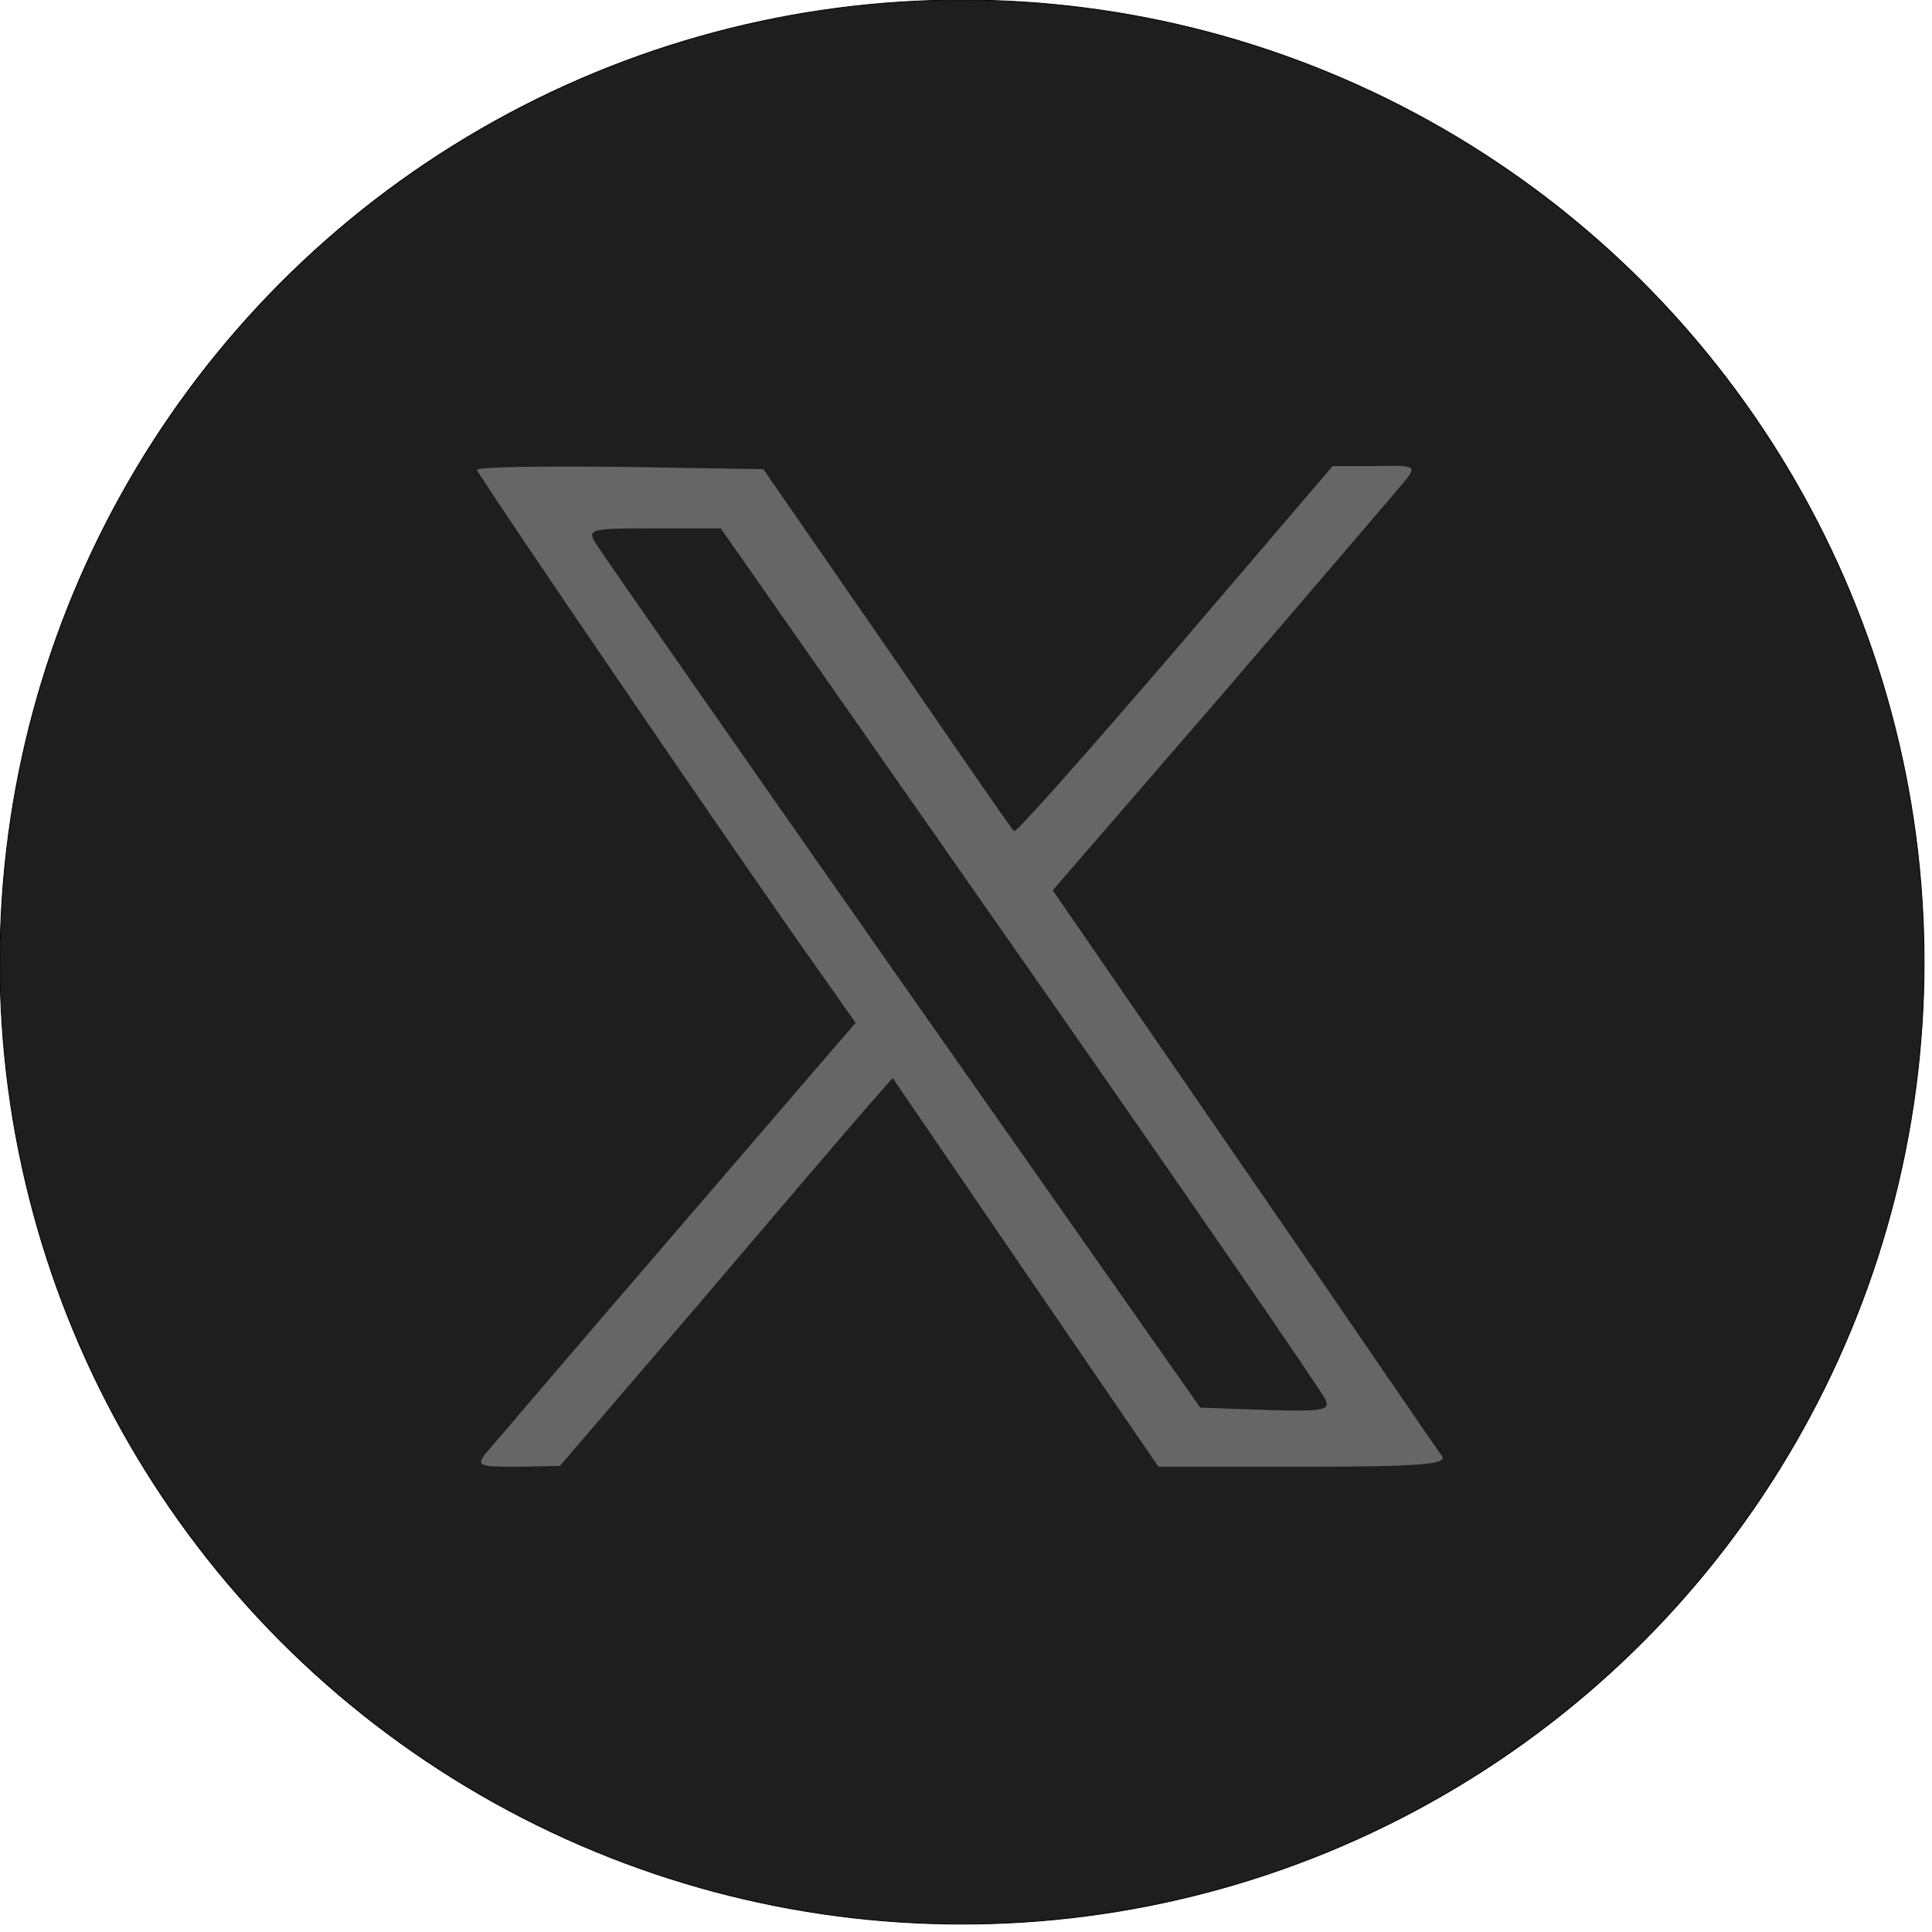 <?xml version="1.0" encoding="utf-8"?>
<svg version="1.0" width="245pt" height="245pt" viewBox="0 0 245 245" preserveAspectRatio="xMidYMid meet" xmlns="http://www.w3.org/2000/svg">
  <g transform="matrix(0.1, 0, 0, -0.1, -0.5, 245)" fill="#000000" stroke="none">
    <ellipse style="stroke: rgb(0, 0, 0); fill: rgb(30, 30, 30);" cx="1225" cy="-1230" rx="1220" ry="1220" transform="matrix(1, 0, 0, -1, 0, 0)"/>
    <path d="M610 1854 c0 -5 329 -488 437 -640 l43 -61 -228 -265 c-125 -145 -233 -272 -241 -281 -12 -16 -9 -17 40 -17 l54 1 175 204 c96 113 191 224 211 247 l36 41 168 -246 169 -247 184 0 c144 0 182 3 176 13 -5 6 -117 171 -251 365 l-243 353 218 252 c119 139 223 260 231 270 12 16 9 17 -40 16 l-54 0 -200 -234 c-110 -128 -202 -232 -204 -229 -3 2 -75 107 -161 232 l-157 227 -181 3 c-100 1 -182 0 -182 -4z m690 -619 c209 -299 383 -552 386 -560 6 -14 -5 -15 -76 -13 l-83 3 -379 540 c-208 297 -383 548 -389 558 -9 16 -3 17 75 17 l85 0 381 -545z" style="fill: rgb(102, 102, 102);"/>
  </g>
</svg>